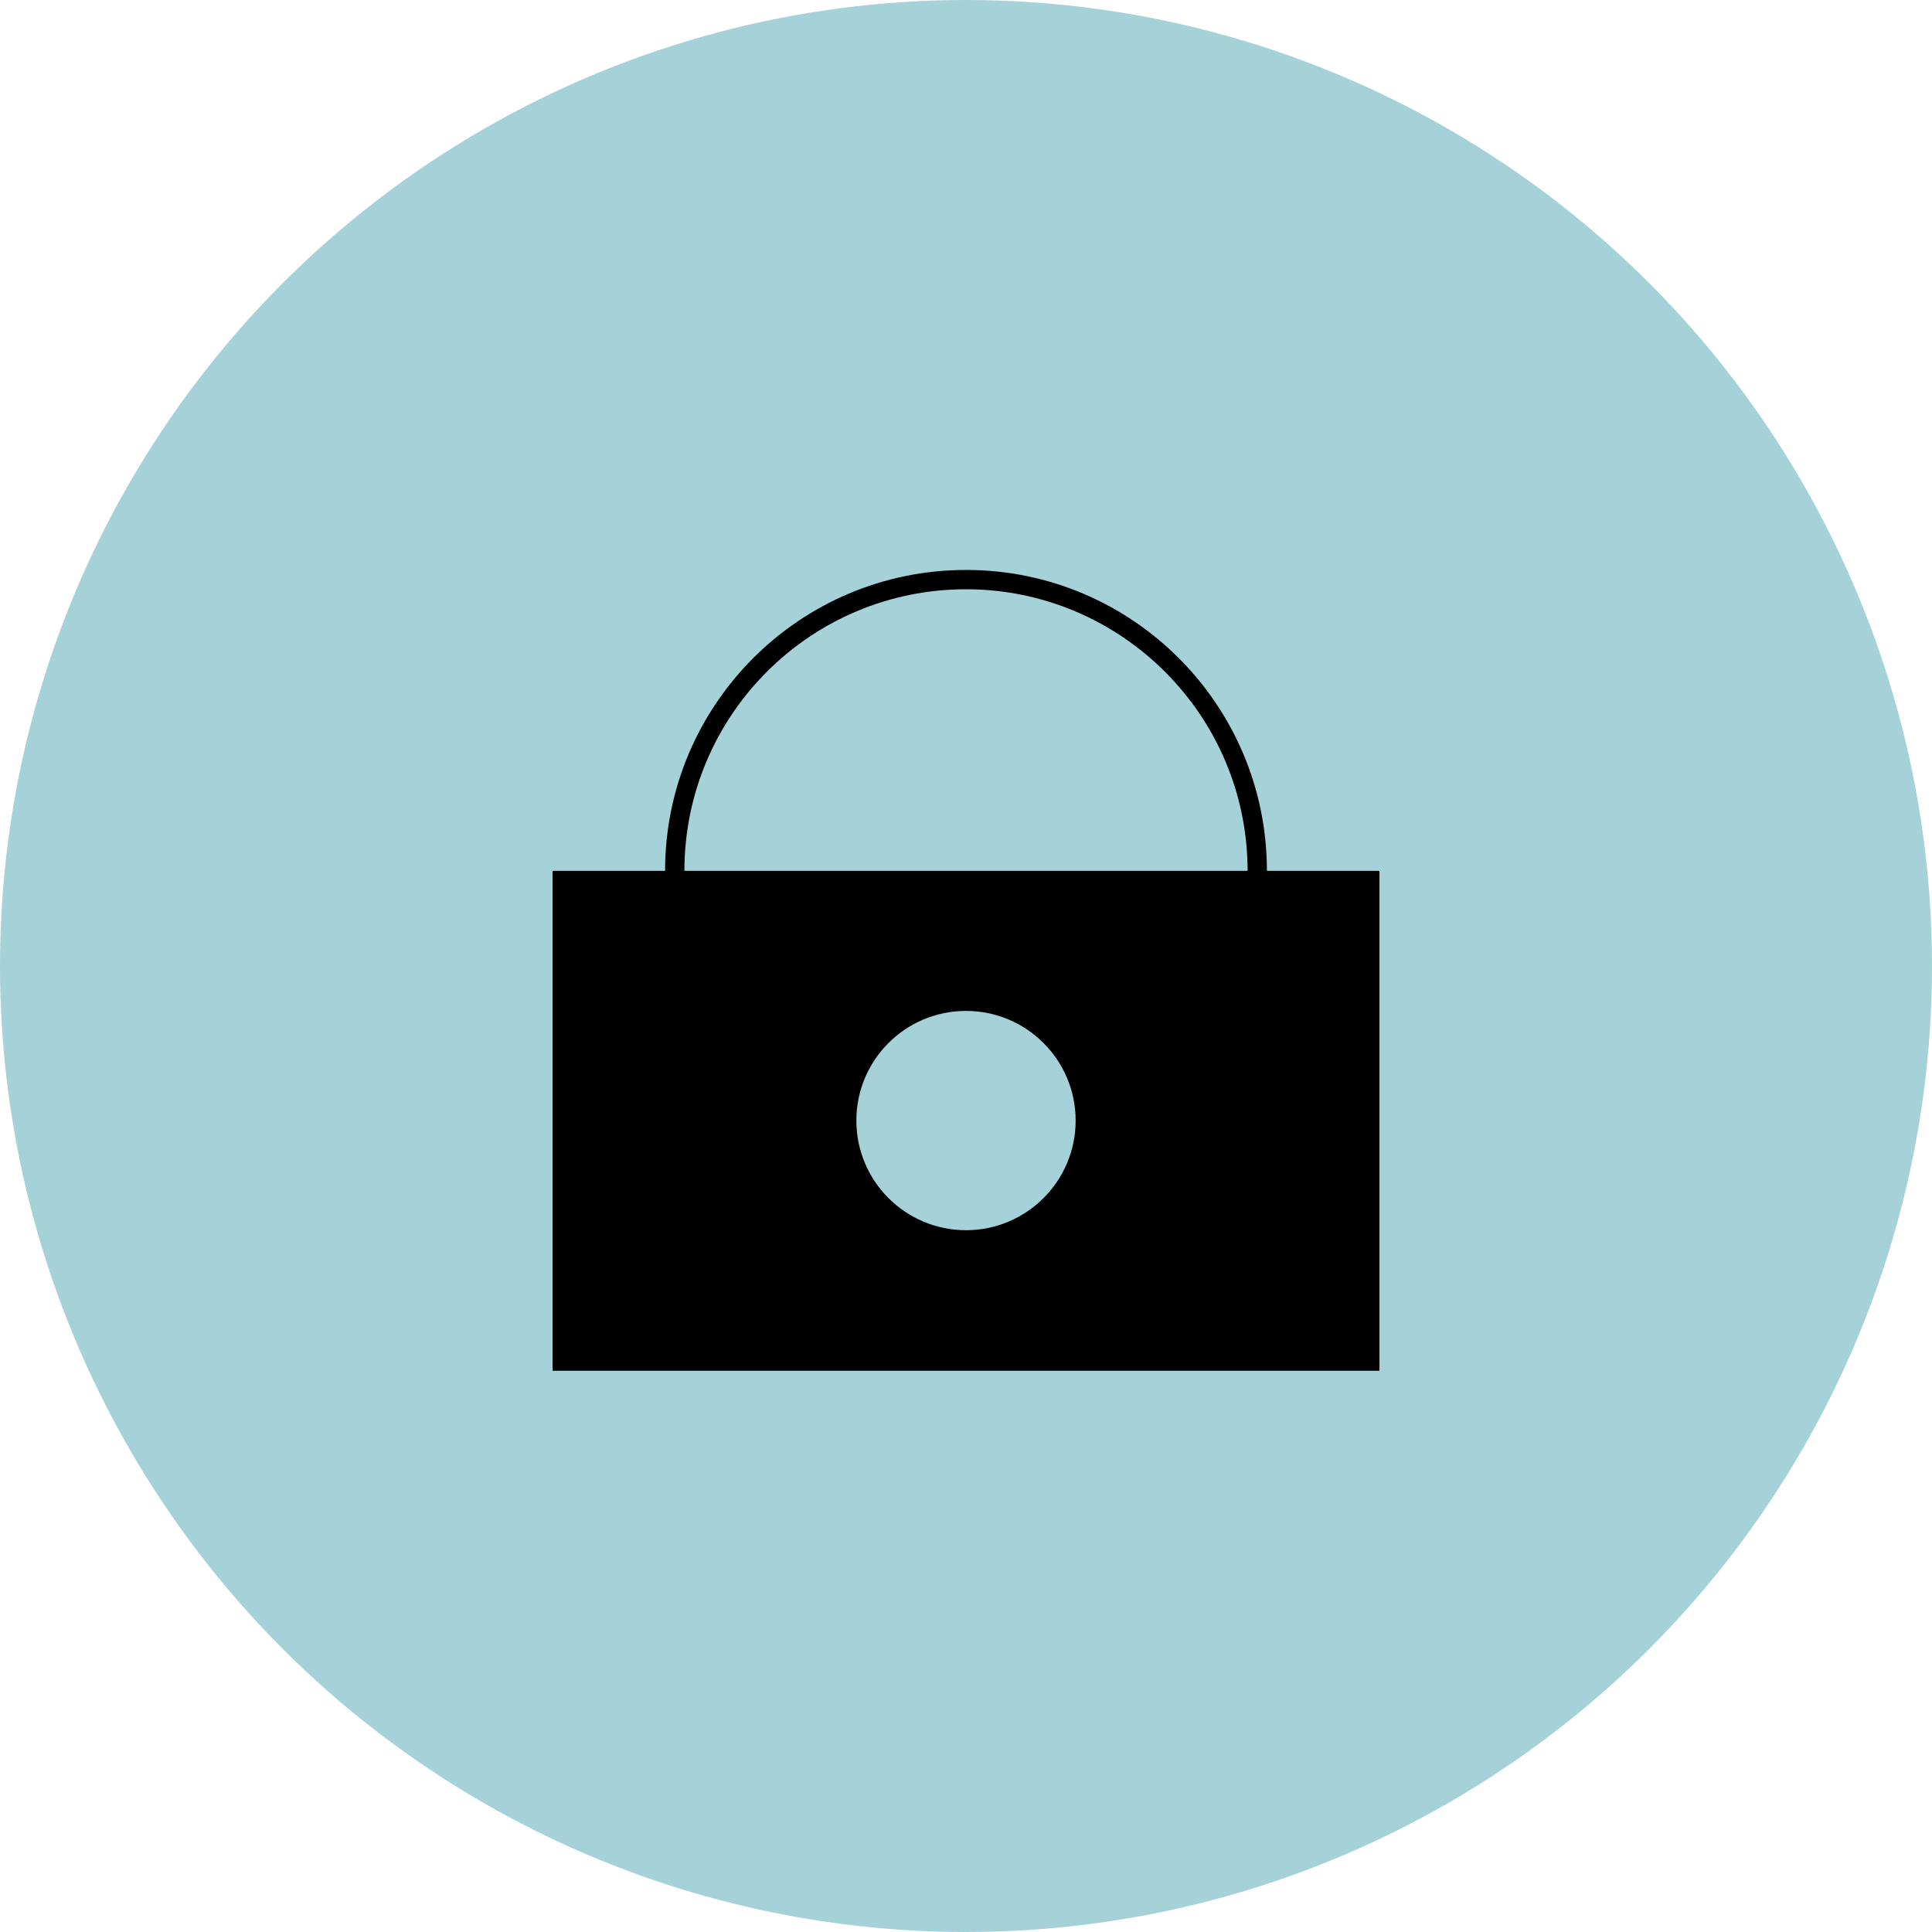 <?xml version="1.0" encoding="UTF-8"?>
<svg id="Ebene_1" data-name="Ebene 1" xmlns="http://www.w3.org/2000/svg" version="1.1" viewBox="0 0 400 400">
  <defs>
    <style>
      .cls-1 {
        fill: #000;
      }

      .cls-1, .cls-2 {
        stroke-width: 0px;
      }

      .cls-2 {
        fill: #a5d2d9;
      }
    </style>
  </defs>
  <circle class="cls-2" cx="200" cy="200" r="200"/>
  <rect class="cls-1" x="114.4" y="180.3" width="171.2" height="103.5"/>
  <path class="cls-1" d="M200,122c32.1,0,58.3,26.1,58.3,58.3s-26.1,58.3-58.3,58.3-58.3-26.1-58.3-58.3,26.1-58.3,58.3-58.3M200,118c-34.4,0-62.3,27.9-62.3,62.3s27.9,62.3,62.3,62.3,62.3-27.9,62.3-62.3-27.9-62.3-62.3-62.3h0Z"/>
  <circle class="cls-2" cx="200" cy="232" r="22.7"/>
</svg>